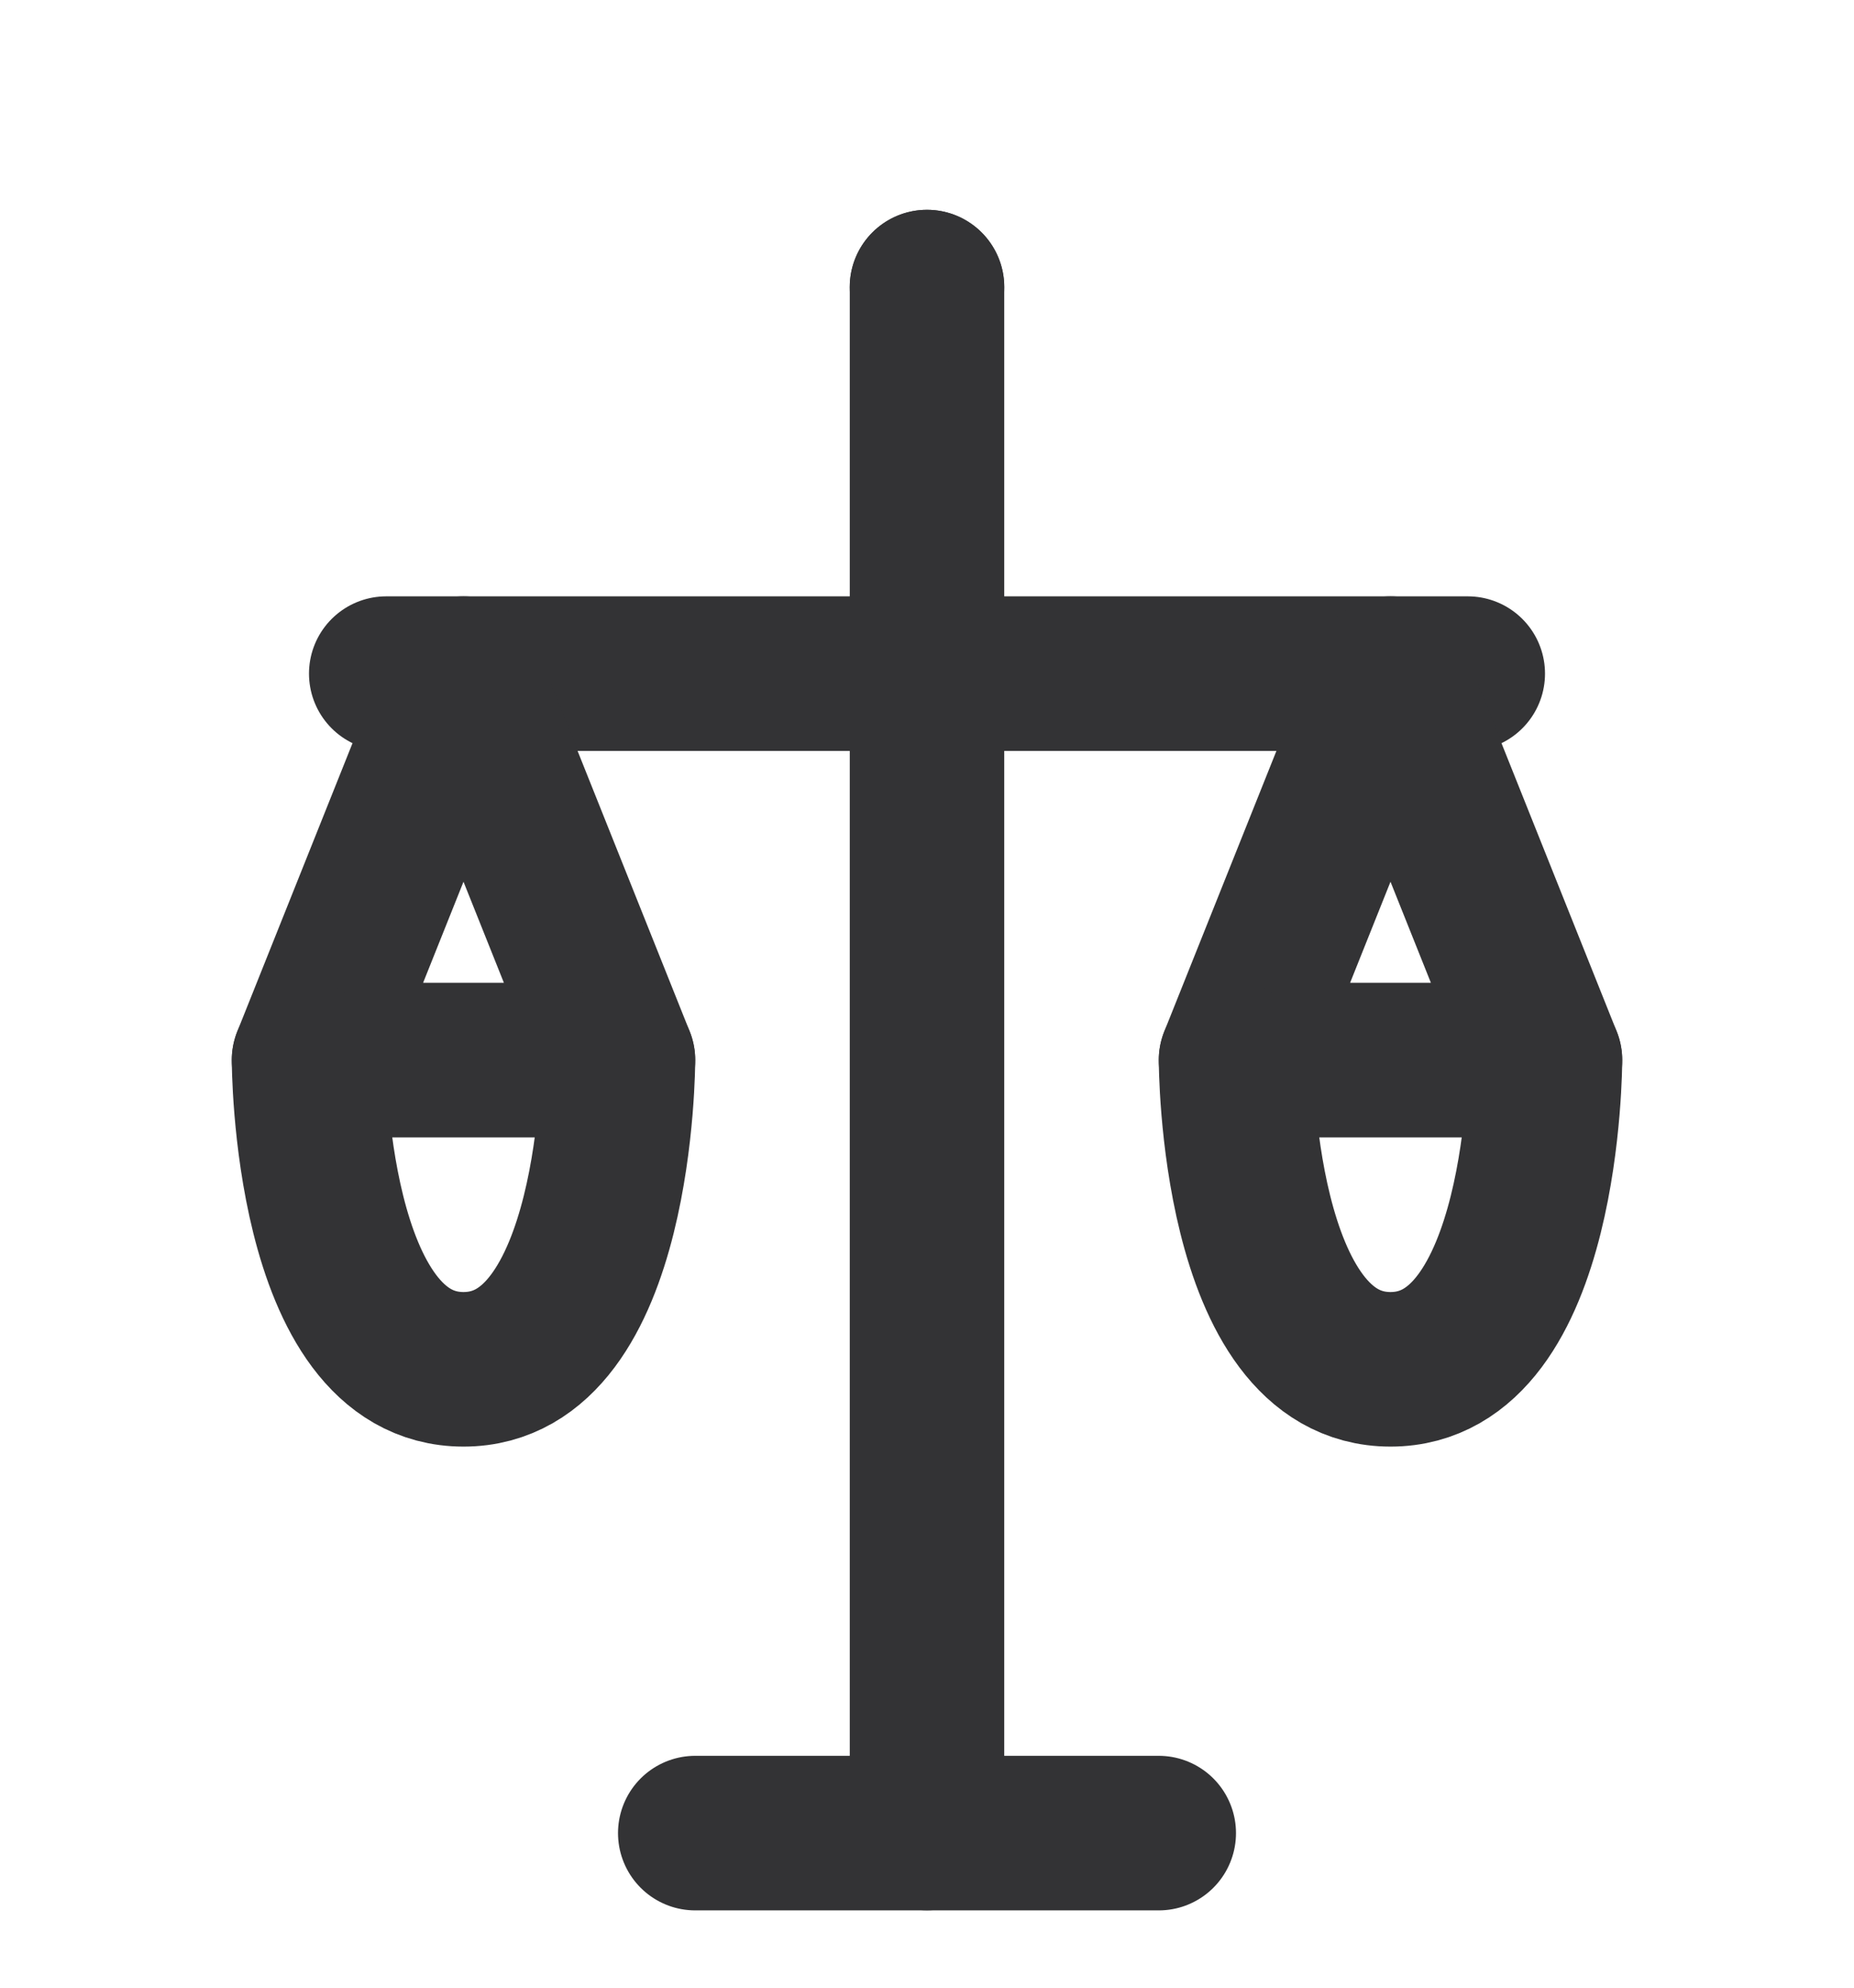 <svg width="28" height="30" viewBox="0 0 28 30" fill="none" xmlns="http://www.w3.org/2000/svg">
<g opacity="0.9">
<path d="M14 4.333V27.666" stroke="#1D1D1F" stroke-width="2.333" stroke-linecap="round"/>
<path d="M5.833 10.167H22.167" stroke="#1D1D1F" stroke-width="2.333" stroke-linecap="round"/>
<path d="M7 10.167L4.667 16H9.333L7 10.167Z" stroke="#1D1D1F" stroke-width="2.333" stroke-linecap="round" stroke-linejoin="round"/>
<path d="M21 10.167L18.667 16H23.333L21 10.167Z" stroke="#1D1D1F" stroke-width="2.333" stroke-linecap="round" stroke-linejoin="round"/>
<path d="M4.667 16C4.667 16 4.667 20.667 7 20.667C9.333 20.667 9.333 16 9.333 16" stroke="#1D1D1F" stroke-width="2.333" stroke-linecap="round" stroke-linejoin="round"/>
<path d="M18.667 16C18.667 16 18.667 20.667 21 20.667C23.333 20.667 23.333 16 23.333 16" stroke="#1D1D1F" stroke-width="2.333" stroke-linecap="round" stroke-linejoin="round"/>
<path d="M14 5.5C14.644 5.5 15.167 4.978 15.167 4.334C15.167 3.689 14.644 3.167 14 3.167C13.356 3.167 12.833 3.689 12.833 4.334C12.833 4.978 13.356 5.5 14 5.5Z" fill="#1D1D1F"/>
<path d="M10.5 27.667H17.5" stroke="#1D1D1F" stroke-width="2.333" stroke-linecap="round"/>
</g>
</svg>
